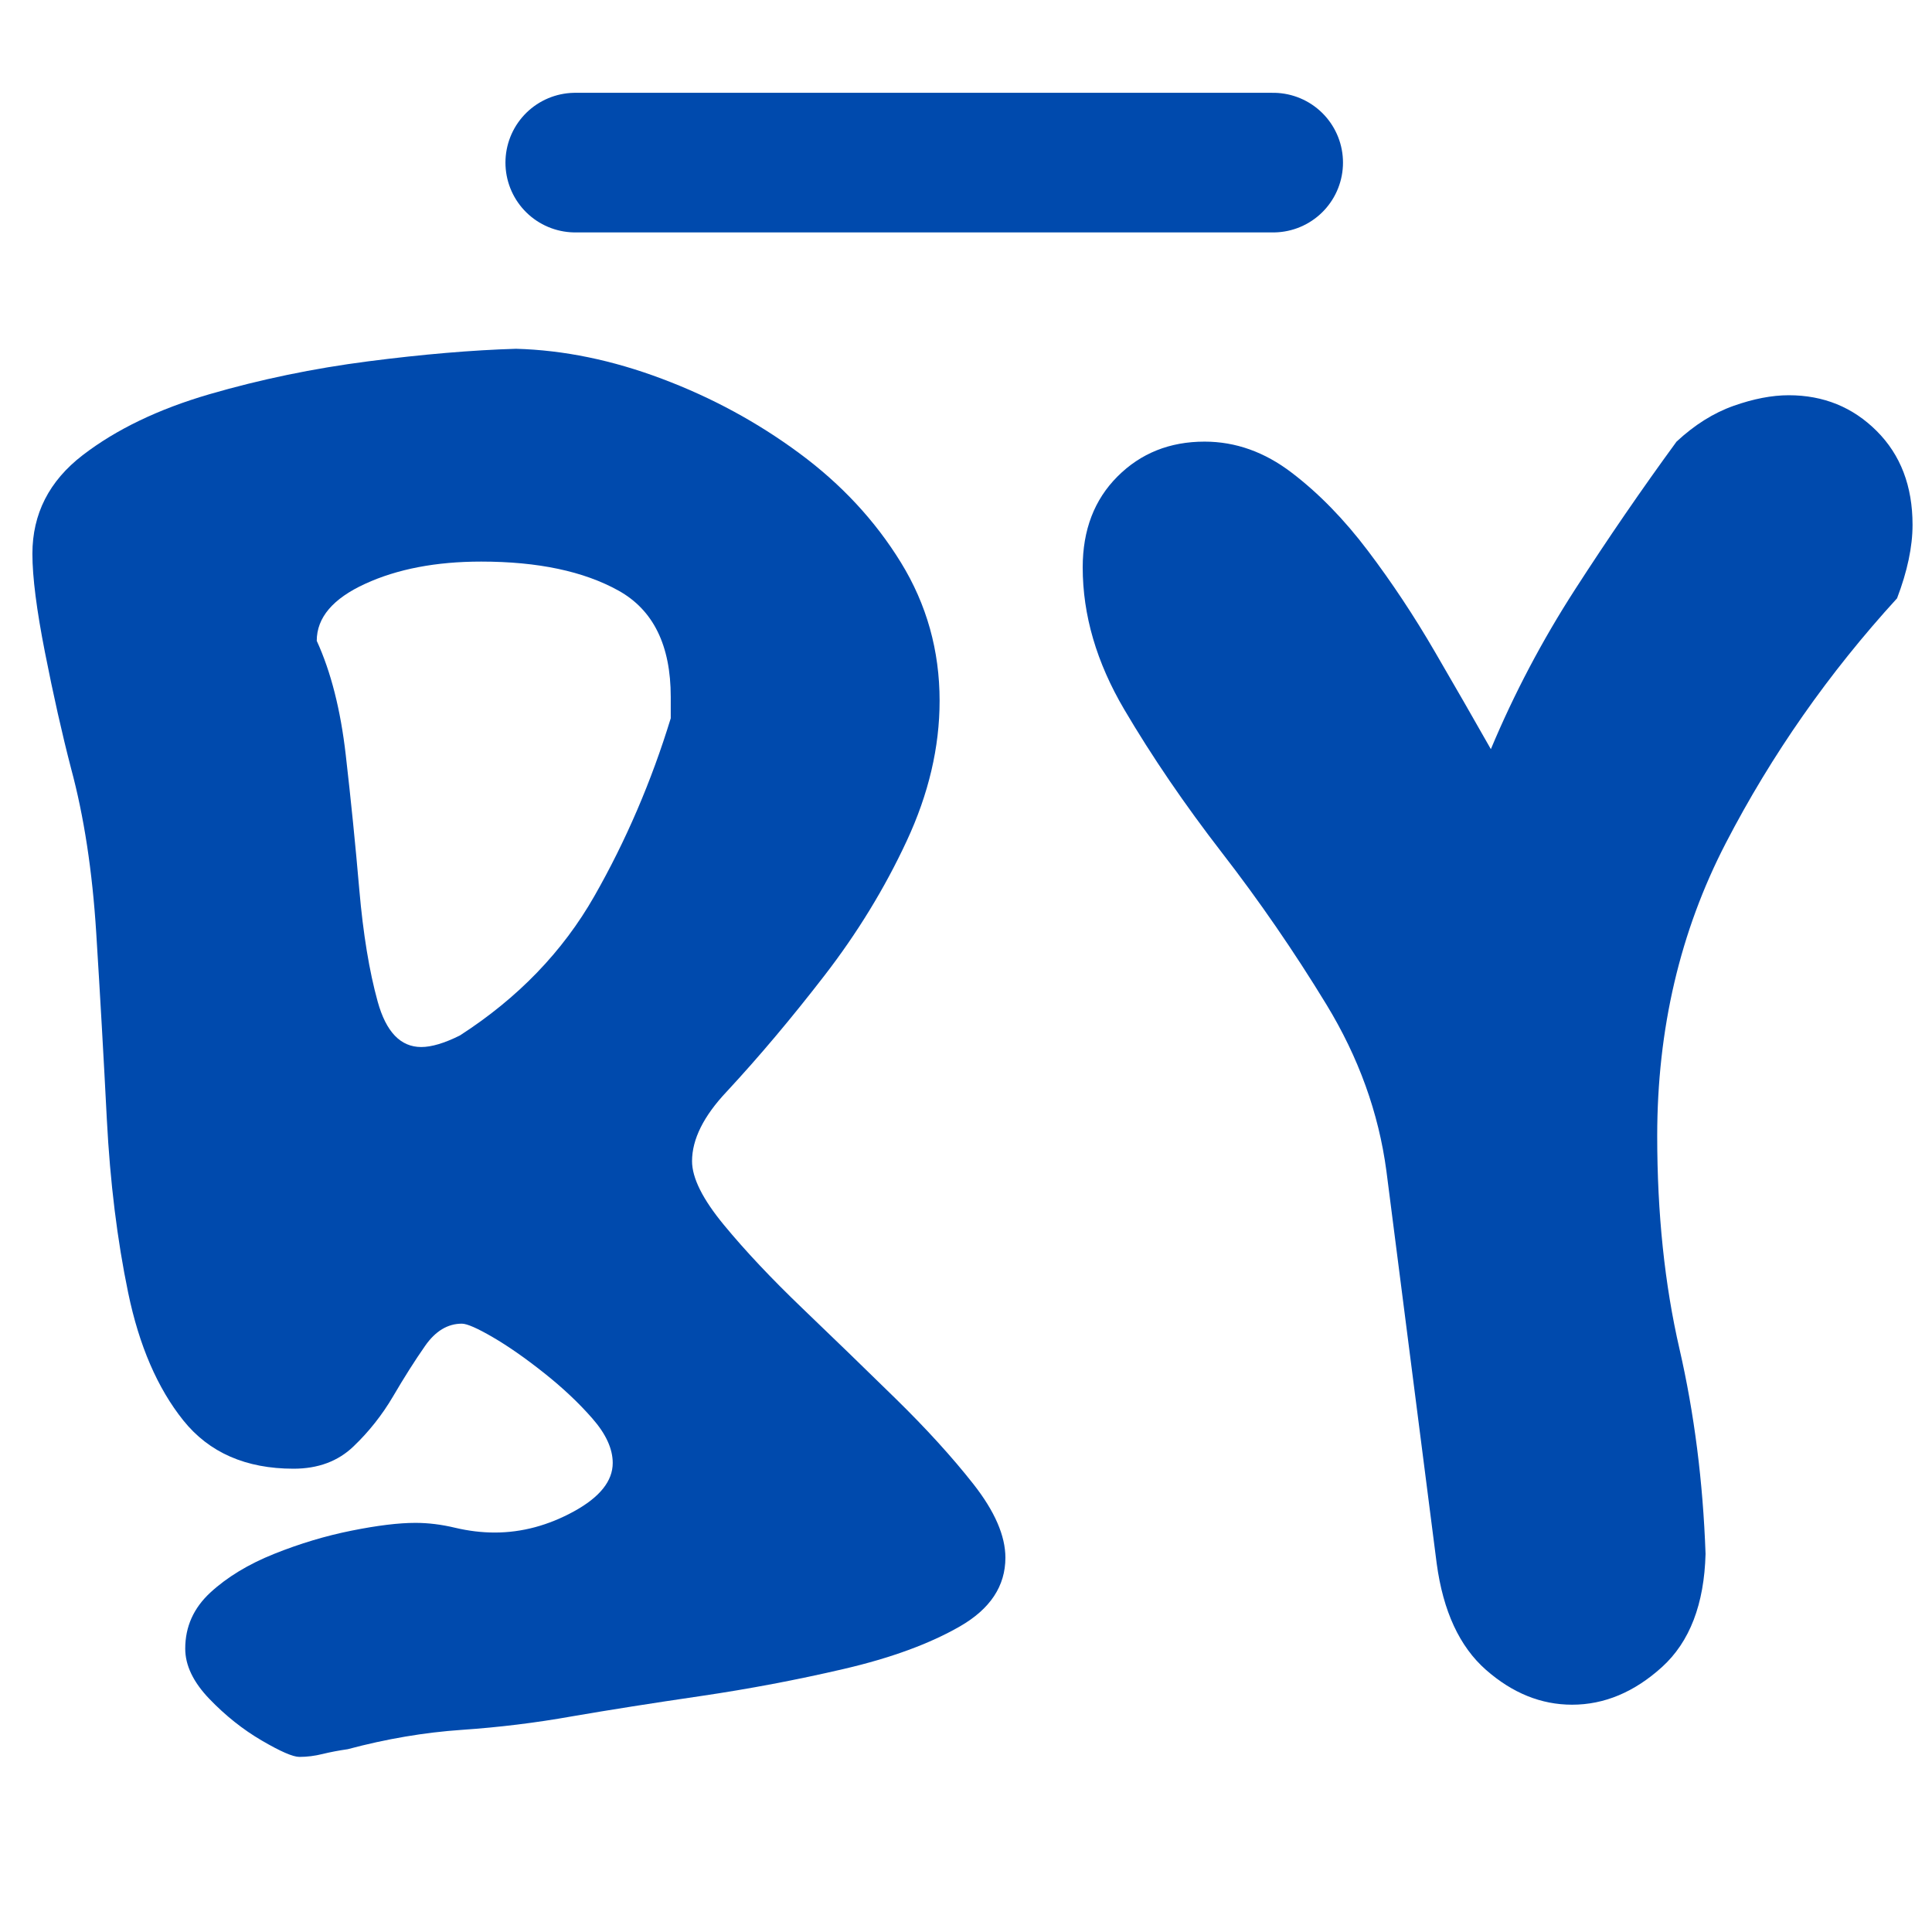 <?xml version="1.0" encoding="UTF-8"?> <svg xmlns="http://www.w3.org/2000/svg" xmlns:xlink="http://www.w3.org/1999/xlink" width="512" zoomAndPan="magnify" viewBox="0 0 384 384" height="512" preserveAspectRatio="xMidYMid meet" version="1.0"><defs><g></g><clipPath id="1ef5810cf7"><rect x="0" width="384" y="0" height="384"></rect></clipPath></defs><rect x="-38.4" width="460.8" fill="#ffffff" y="-38.4" height="460.8" fill-opacity="1"></rect><rect x="-38.4" width="460.8" fill="#ffffff" y="-38.4" height="460.8" fill-opacity="1"></rect><g><g clip-path="url(#1ef5810cf7)"><g fill="#004aad" fill-opacity="1"><g transform="translate(-16.622, 343.823)"><g><path d="M 119.188 -274.5 C 128.664 -274.238 138.336 -272.25 148.203 -268.531 C 158.078 -264.82 167.176 -259.891 175.5 -253.734 C 183.832 -247.586 190.562 -240.348 195.688 -232.016 C 200.812 -223.68 203.375 -214.52 203.375 -204.531 C 203.375 -195.301 201.191 -186.008 196.828 -176.656 C 192.473 -167.301 187.031 -158.395 180.5 -149.938 C 173.969 -141.477 167.492 -133.789 161.078 -126.875 C 156.473 -122 154.172 -117.383 154.172 -113.031 C 154.172 -109.695 156.285 -105.469 160.516 -100.344 C 164.742 -95.219 169.93 -89.707 176.078 -83.812 C 182.234 -77.914 188.383 -71.957 194.531 -65.938 C 200.688 -59.914 205.879 -54.211 210.109 -48.828 C 214.336 -43.441 216.453 -38.57 216.453 -34.219 C 216.453 -28.582 213.438 -24.031 207.406 -20.562 C 201.383 -17.102 193.695 -14.285 184.344 -12.109 C 174.988 -9.93 165.504 -8.133 155.891 -6.719 C 146.285 -5.312 137.766 -3.969 130.328 -2.688 C 123.148 -1.406 115.844 -0.508 108.406 0 C 100.977 0.508 93.422 1.789 85.734 3.844 C 83.941 4.102 82.273 4.422 80.734 4.797 C 79.191 5.18 77.656 5.375 76.125 5.375 C 74.844 5.375 72.344 4.285 68.625 2.109 C 64.906 -0.066 61.441 -2.82 58.234 -6.156 C 55.035 -9.488 53.438 -12.816 53.438 -16.141 C 53.438 -20.504 55.102 -24.223 58.438 -27.297 C 61.77 -30.367 66 -32.93 71.125 -34.984 C 76.25 -37.035 81.375 -38.57 86.5 -39.594 C 91.625 -40.625 95.852 -41.141 99.188 -41.141 C 101.75 -41.141 104.375 -40.816 107.062 -40.172 C 109.758 -39.535 112.391 -39.219 114.953 -39.219 C 120.336 -39.219 125.594 -40.625 130.719 -43.438 C 135.844 -46.258 138.406 -49.461 138.406 -53.047 C 138.406 -55.867 137.055 -58.816 134.359 -61.891 C 131.672 -64.973 128.469 -67.988 124.75 -70.938 C 121.039 -73.883 117.645 -76.254 114.562 -78.047 C 111.488 -79.836 109.441 -80.734 108.422 -80.734 C 105.598 -80.734 103.16 -79.258 101.109 -76.312 C 99.055 -73.363 96.941 -70.031 94.766 -66.312 C 92.586 -62.602 89.957 -59.273 86.875 -56.328 C 83.801 -53.379 79.832 -51.906 74.969 -51.906 C 65.488 -51.906 58.18 -55.109 53.047 -61.516 C 47.922 -67.922 44.27 -76.379 42.094 -86.891 C 39.914 -97.398 38.504 -108.867 37.859 -121.297 C 37.223 -133.723 36.52 -146.086 35.75 -158.391 C 34.977 -170.691 33.312 -181.586 30.75 -191.078 C 28.957 -197.992 27.227 -205.68 25.562 -214.141 C 23.895 -222.598 23.062 -229.133 23.062 -233.75 C 23.062 -241.695 26.395 -248.234 33.062 -253.359 C 39.727 -258.484 48.125 -262.52 58.25 -265.469 C 68.375 -268.414 78.879 -270.594 89.766 -272 C 100.66 -273.406 110.469 -274.238 119.188 -274.5 Z M 149.938 -201.062 C 149.938 -201.832 149.938 -202.602 149.938 -203.375 C 149.938 -204.145 149.938 -204.785 149.938 -205.297 C 149.938 -215.547 146.473 -222.594 139.547 -226.438 C 132.629 -230.281 123.535 -232.203 112.266 -232.203 C 103.285 -232.203 95.594 -230.727 89.188 -227.781 C 82.781 -224.844 79.578 -221.066 79.578 -216.453 C 82.398 -210.297 84.32 -202.734 85.344 -193.766 C 86.375 -184.797 87.27 -175.891 88.031 -167.047 C 88.801 -158.203 90.02 -150.77 91.688 -144.75 C 93.352 -138.727 96.238 -135.719 100.344 -135.719 C 102.395 -135.719 104.957 -136.484 108.031 -138.016 C 119.562 -145.453 128.469 -154.68 134.75 -165.703 C 141.031 -176.723 146.094 -188.508 149.938 -201.062 Z M 149.938 -201.062 "></path></g></g></g><g fill="#004aad" fill-opacity="1"><g transform="translate(207.508, 343.823)"><g><path d="M 78.047 -33.062 L 68.047 -111.109 C 66.504 -122.641 62.531 -133.66 56.125 -144.172 C 49.719 -154.68 42.797 -164.738 35.359 -174.344 C 27.93 -183.957 21.461 -193.441 15.953 -202.797 C 10.441 -212.148 7.688 -221.57 7.688 -231.062 C 7.688 -238.488 9.992 -244.508 14.609 -249.125 C 19.223 -253.738 24.988 -256.047 31.906 -256.047 C 38.062 -256.047 43.828 -253.992 49.203 -249.891 C 54.586 -245.797 59.648 -240.609 64.391 -234.328 C 69.141 -228.047 73.562 -221.379 77.656 -214.328 C 81.758 -207.285 85.477 -200.816 88.812 -194.922 C 93.426 -205.941 99 -216.516 105.531 -226.641 C 112.062 -236.766 118.789 -246.566 125.719 -256.047 C 129.301 -259.379 133.078 -261.75 137.047 -263.156 C 141.023 -264.562 144.68 -265.266 148.016 -265.266 C 154.93 -265.266 160.758 -262.895 165.5 -258.156 C 170.25 -253.414 172.625 -247.203 172.625 -239.516 C 172.625 -235.16 171.598 -230.289 169.547 -224.906 C 155.961 -210.039 144.617 -193.828 135.516 -176.266 C 126.422 -158.711 121.875 -139.301 121.875 -118.031 C 121.875 -102.645 123.348 -88.547 126.297 -75.734 C 129.242 -62.922 130.973 -49.336 131.484 -34.984 C 131.223 -24.984 128.336 -17.484 122.828 -12.484 C 117.316 -7.492 111.359 -5 104.953 -5 C 98.805 -5 93.102 -7.305 87.844 -11.922 C 82.594 -16.535 79.328 -23.582 78.047 -33.062 Z M 78.047 -33.062 "></path></g></g></g></g></g><path stroke-linecap="round" transform="matrix(0.75, 0, 0, 0.75, 100.463, 18.446)" fill="none" stroke-linejoin="miter" d="M 18.498 18.499 L 203.456 18.499 " stroke="#004aad" stroke-width="37" stroke-opacity="1" stroke-miterlimit="4"></path></svg> 